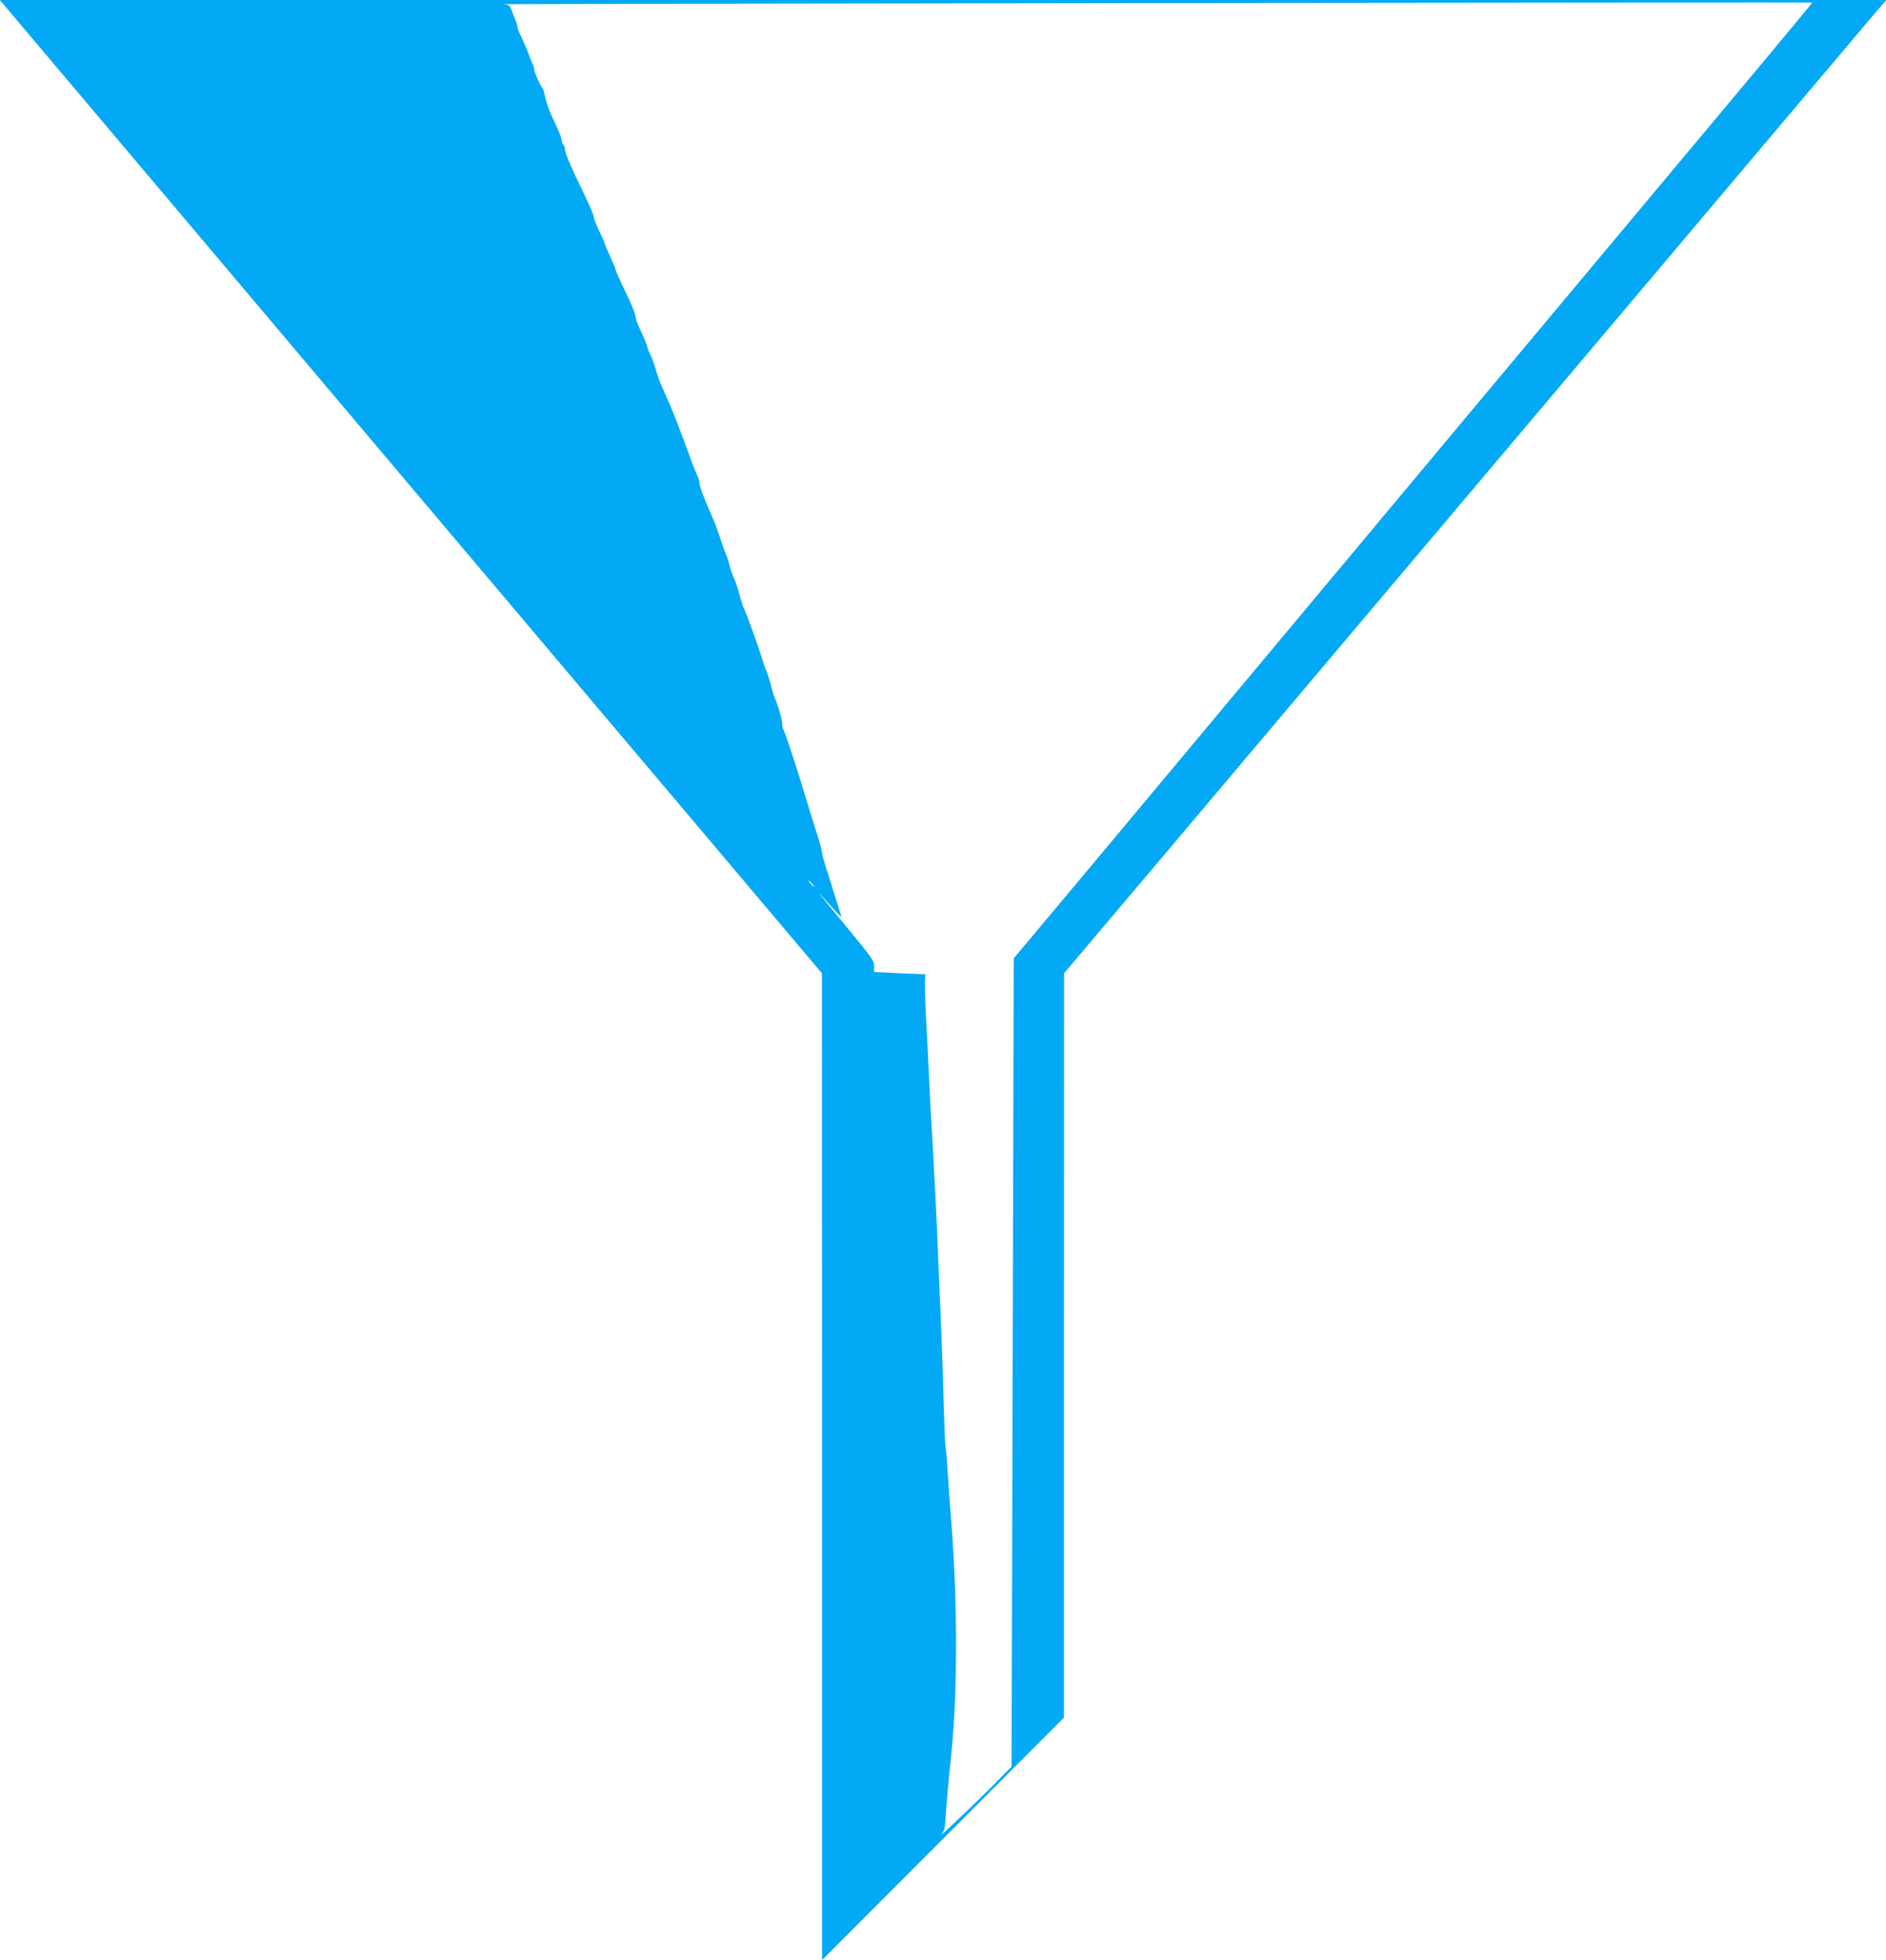 <?xml version="1.0" standalone="no"?>
<!DOCTYPE svg PUBLIC "-//W3C//DTD SVG 20010904//EN"
 "http://www.w3.org/TR/2001/REC-SVG-20010904/DTD/svg10.dtd">
<svg version="1.0" xmlns="http://www.w3.org/2000/svg"
 width="1232pt" height="1280pt" viewBox="0 0 1232 1280"
 preserveAspectRatio="xMidYMid meet">
<g transform="translate(0,1280) scale(0.1,-0.1)"
fill="#03a9f4" stroke="none">
<path d="M52 12737 c29 -34 613 -726 1298 -1536 685 -811 1869 -2213 2632
-3115 l1387 -1641 1 -3222 0 -3221 790 791 790 792 0 2430 1 2430 267 316
c147 173 499 589 782 925 283 335 722 854 975 1154 254 300 1075 1272 1825
2160 750 888 1399 1657 1443 1708 l79 92 -6162 0 -6161 0 53 -63z m11451 -359
c-446 -532 -3537 -4228 -4289 -5129 l-592 -707 -7 -2639 -7 -2638 -121 -123
c-121 -122 -384 -371 -338 -320 18 20 24 40 26 85 4 73 22 281 35 398 47 435
47 1040 0 1610 -6 66 -14 188 -19 270 -5 83 -12 157 -14 165 -3 8 -8 125 -12
260 -6 238 -9 330 -20 590 -10 225 -13 293 -19 450 -8 199 -24 510 -36 720 -6
91 -15 255 -20 365 -5 110 -14 301 -21 423 -6 123 -9 237 -7 252 l4 28 -168 7
-168 8 0 38 c0 36 -15 57 -172 247 -203 246 -219 265 -153 193 114 -127 116
-128 107 -101 -5 14 -17 52 -27 85 -10 33 -35 113 -56 179 -22 65 -39 127 -39
137 0 11 -15 68 -34 127 -19 59 -49 154 -66 212 -50 170 -143 454 -152 465 -4
5 -8 22 -8 37 0 27 -29 129 -50 173 -5 11 -14 40 -20 65 -14 54 -32 111 -40
125 -4 6 -12 30 -19 55 -23 78 -110 319 -121 335 -3 6 -12 30 -19 55 -26 94
-33 116 -51 155 -9 22 -21 56 -25 75 -4 19 -13 49 -21 65 -7 17 -25 66 -39
110 -15 44 -33 95 -41 113 -8 17 -20 47 -28 65 -39 90 -66 162 -66 178 0 18
-7 38 -38 108 -8 19 -25 64 -37 100 -24 67 -97 260 -114 296 -5 11 -16 36 -24
55 -8 19 -25 57 -37 84 -12 27 -28 73 -36 103 -8 29 -23 71 -34 93 -11 22 -20
44 -20 50 0 5 -10 32 -21 58 -12 26 -30 66 -40 89 -11 24 -19 52 -19 62 0 11
-22 66 -49 123 -62 130 -81 174 -81 183 0 4 -16 41 -35 82 -19 41 -35 79 -35
84 0 5 -16 41 -35 79 -19 38 -35 79 -35 90 0 11 -29 79 -64 152 -89 183 -126
271 -126 296 0 11 -4 24 -10 27 -5 3 -10 15 -10 25 0 11 -13 48 -29 82 -60
128 -67 148 -88 238 -3 14 -9 27 -13 30 -10 8 -50 99 -50 115 0 8 -4 23 -9 33
-5 9 -19 44 -31 77 -12 33 -33 81 -46 107 -13 27 -24 54 -24 63 0 8 -6 29 -14
47 -8 18 -20 48 -26 66 -11 29 -17 32 -59 34 -25 2 1889 5 4254 8 2365 3 4301
4 4303 3 2 0 -149 -183 -335 -405z m-6198 -5348 c10 -11 16 -20 13 -20 -3 0
-13 9 -23 20 -10 11 -16 20 -13 20 3 0 13 -9 23 -20z"/>
</g>
</svg>
